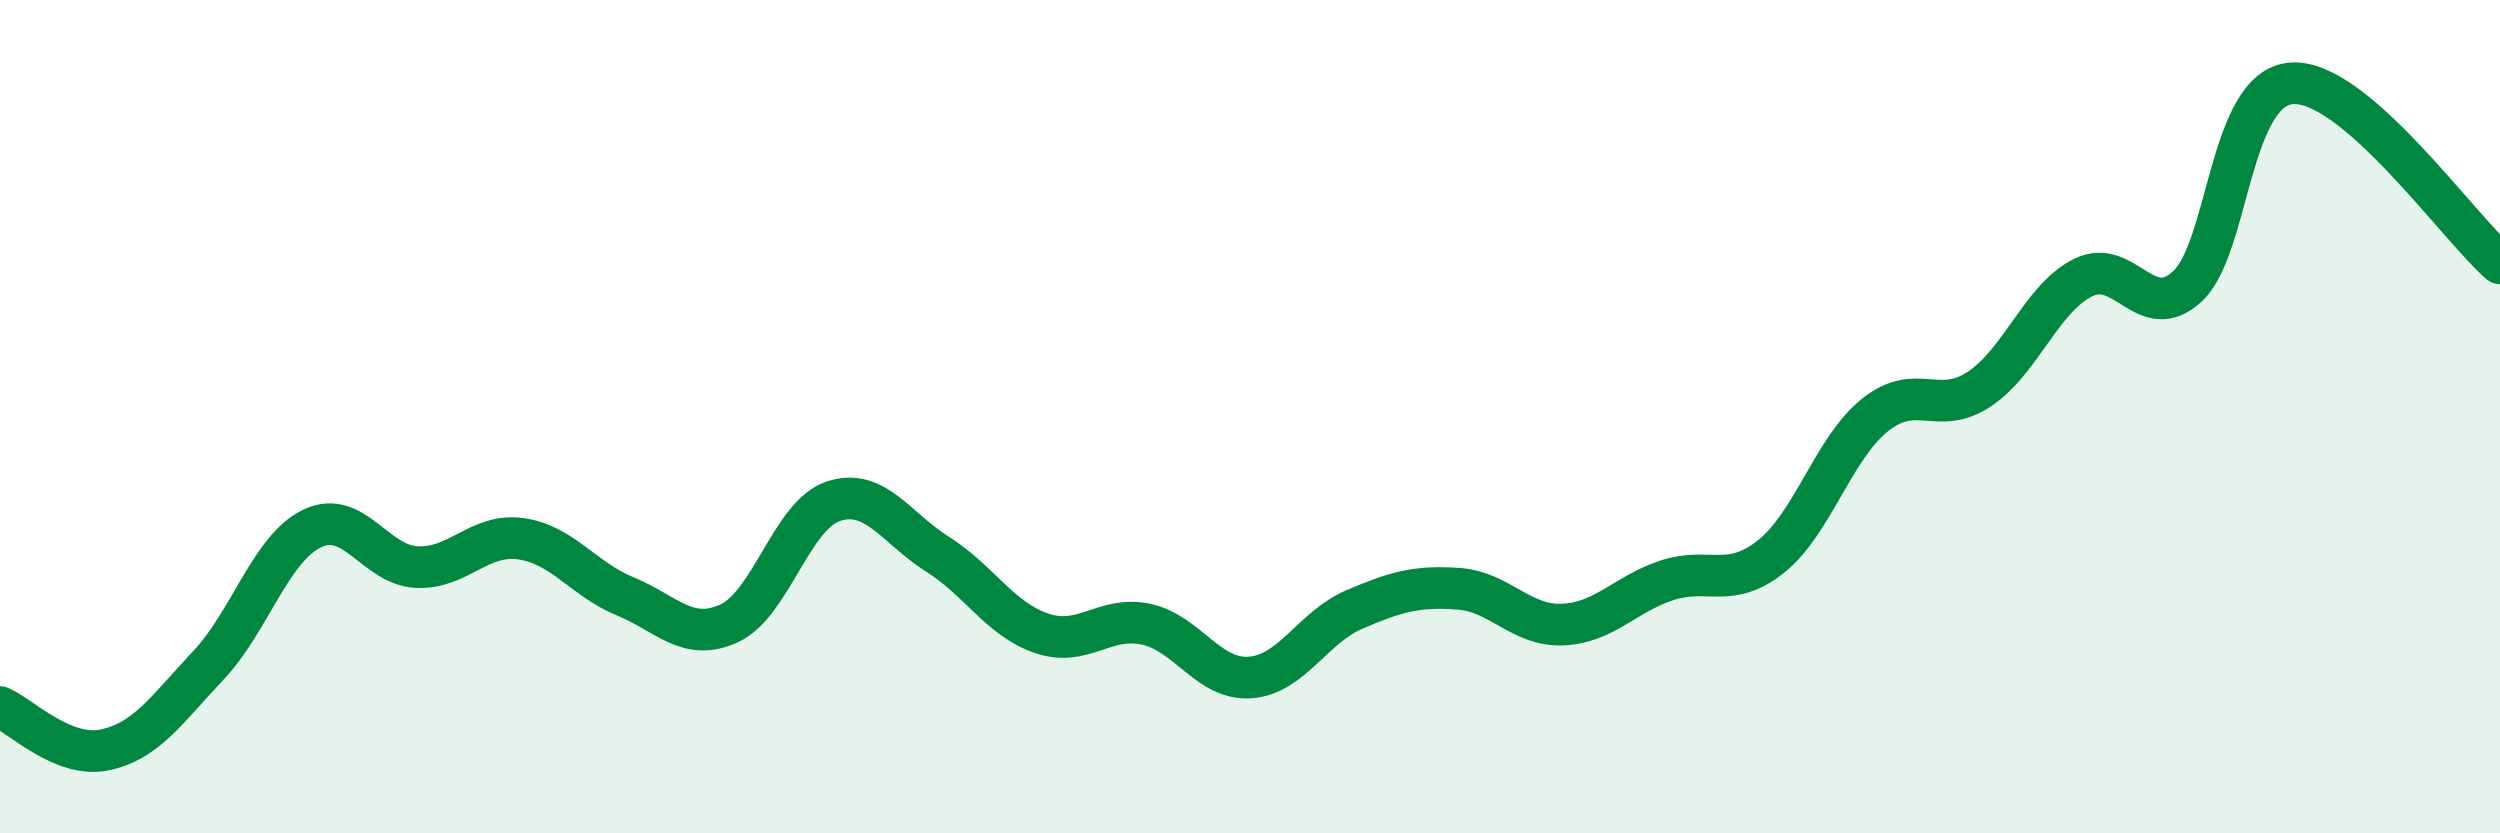 
    <svg width="60" height="20" viewBox="0 0 60 20" xmlns="http://www.w3.org/2000/svg">
      <path
        d="M 0,16.97 C 0.5,17.18 1.5,18.2 2.5,18 C 3.5,17.8 4,17.03 5,15.97 C 6,14.91 6.5,13.15 7.5,12.68 C 8.5,12.21 9,13.56 10,13.61 C 11,13.66 11.5,12.79 12.5,12.93 C 13.5,13.07 14,13.9 15,14.31 C 16,14.72 16.5,15.42 17.5,14.96 C 18.5,14.5 19,12.36 20,12.03 C 21,11.7 21.5,12.67 22.5,13.3 C 23.5,13.93 24,14.86 25,15.2 C 26,15.54 26.5,14.77 27.5,14.98 C 28.5,15.19 29,16.33 30,16.26 C 31,16.19 31.5,15.06 32.5,14.63 C 33.5,14.2 34,14.06 35,14.13 C 36,14.2 36.5,15.03 37.5,14.99 C 38.5,14.95 39,14.26 40,13.93 C 41,13.6 41.5,14.15 42.5,13.36 C 43.5,12.57 44,10.76 45,9.96 C 46,9.16 46.5,10 47.5,9.34 C 48.5,8.68 49,7.15 50,6.66 C 51,6.17 51.5,7.8 52.5,6.87 C 53.5,5.94 53.5,2.11 55,2 C 56.5,1.89 59,5.46 60,6.32L60 20L0 20Z"
        fill="#008740"
        opacity="0.1"
        stroke-linecap="round"
        stroke-linejoin="round"
      />
      <path
        d="M 0,16.97 C 0.5,17.18 1.5,18.2 2.5,18 C 3.5,17.8 4,17.03 5,15.97 C 6,14.91 6.5,13.15 7.5,12.68 C 8.5,12.21 9,13.56 10,13.61 C 11,13.66 11.5,12.79 12.5,12.93 C 13.5,13.07 14,13.9 15,14.31 C 16,14.72 16.5,15.42 17.5,14.96 C 18.5,14.5 19,12.36 20,12.03 C 21,11.7 21.5,12.67 22.5,13.3 C 23.5,13.93 24,14.86 25,15.2 C 26,15.54 26.5,14.77 27.5,14.98 C 28.5,15.19 29,16.33 30,16.26 C 31,16.19 31.5,15.06 32.5,14.63 C 33.5,14.2 34,14.06 35,14.13 C 36,14.2 36.5,15.03 37.5,14.99 C 38.5,14.95 39,14.26 40,13.93 C 41,13.6 41.5,14.15 42.5,13.36 C 43.5,12.57 44,10.76 45,9.96 C 46,9.16 46.5,10 47.5,9.34 C 48.5,8.68 49,7.15 50,6.66 C 51,6.17 51.5,7.8 52.5,6.87 C 53.5,5.94 53.5,2.11 55,2 C 56.5,1.89 59,5.46 60,6.32"
        stroke="#008740"
        stroke-width="1"
        fill="none"
        stroke-linecap="round"
        stroke-linejoin="round"
      />
    </svg>
  